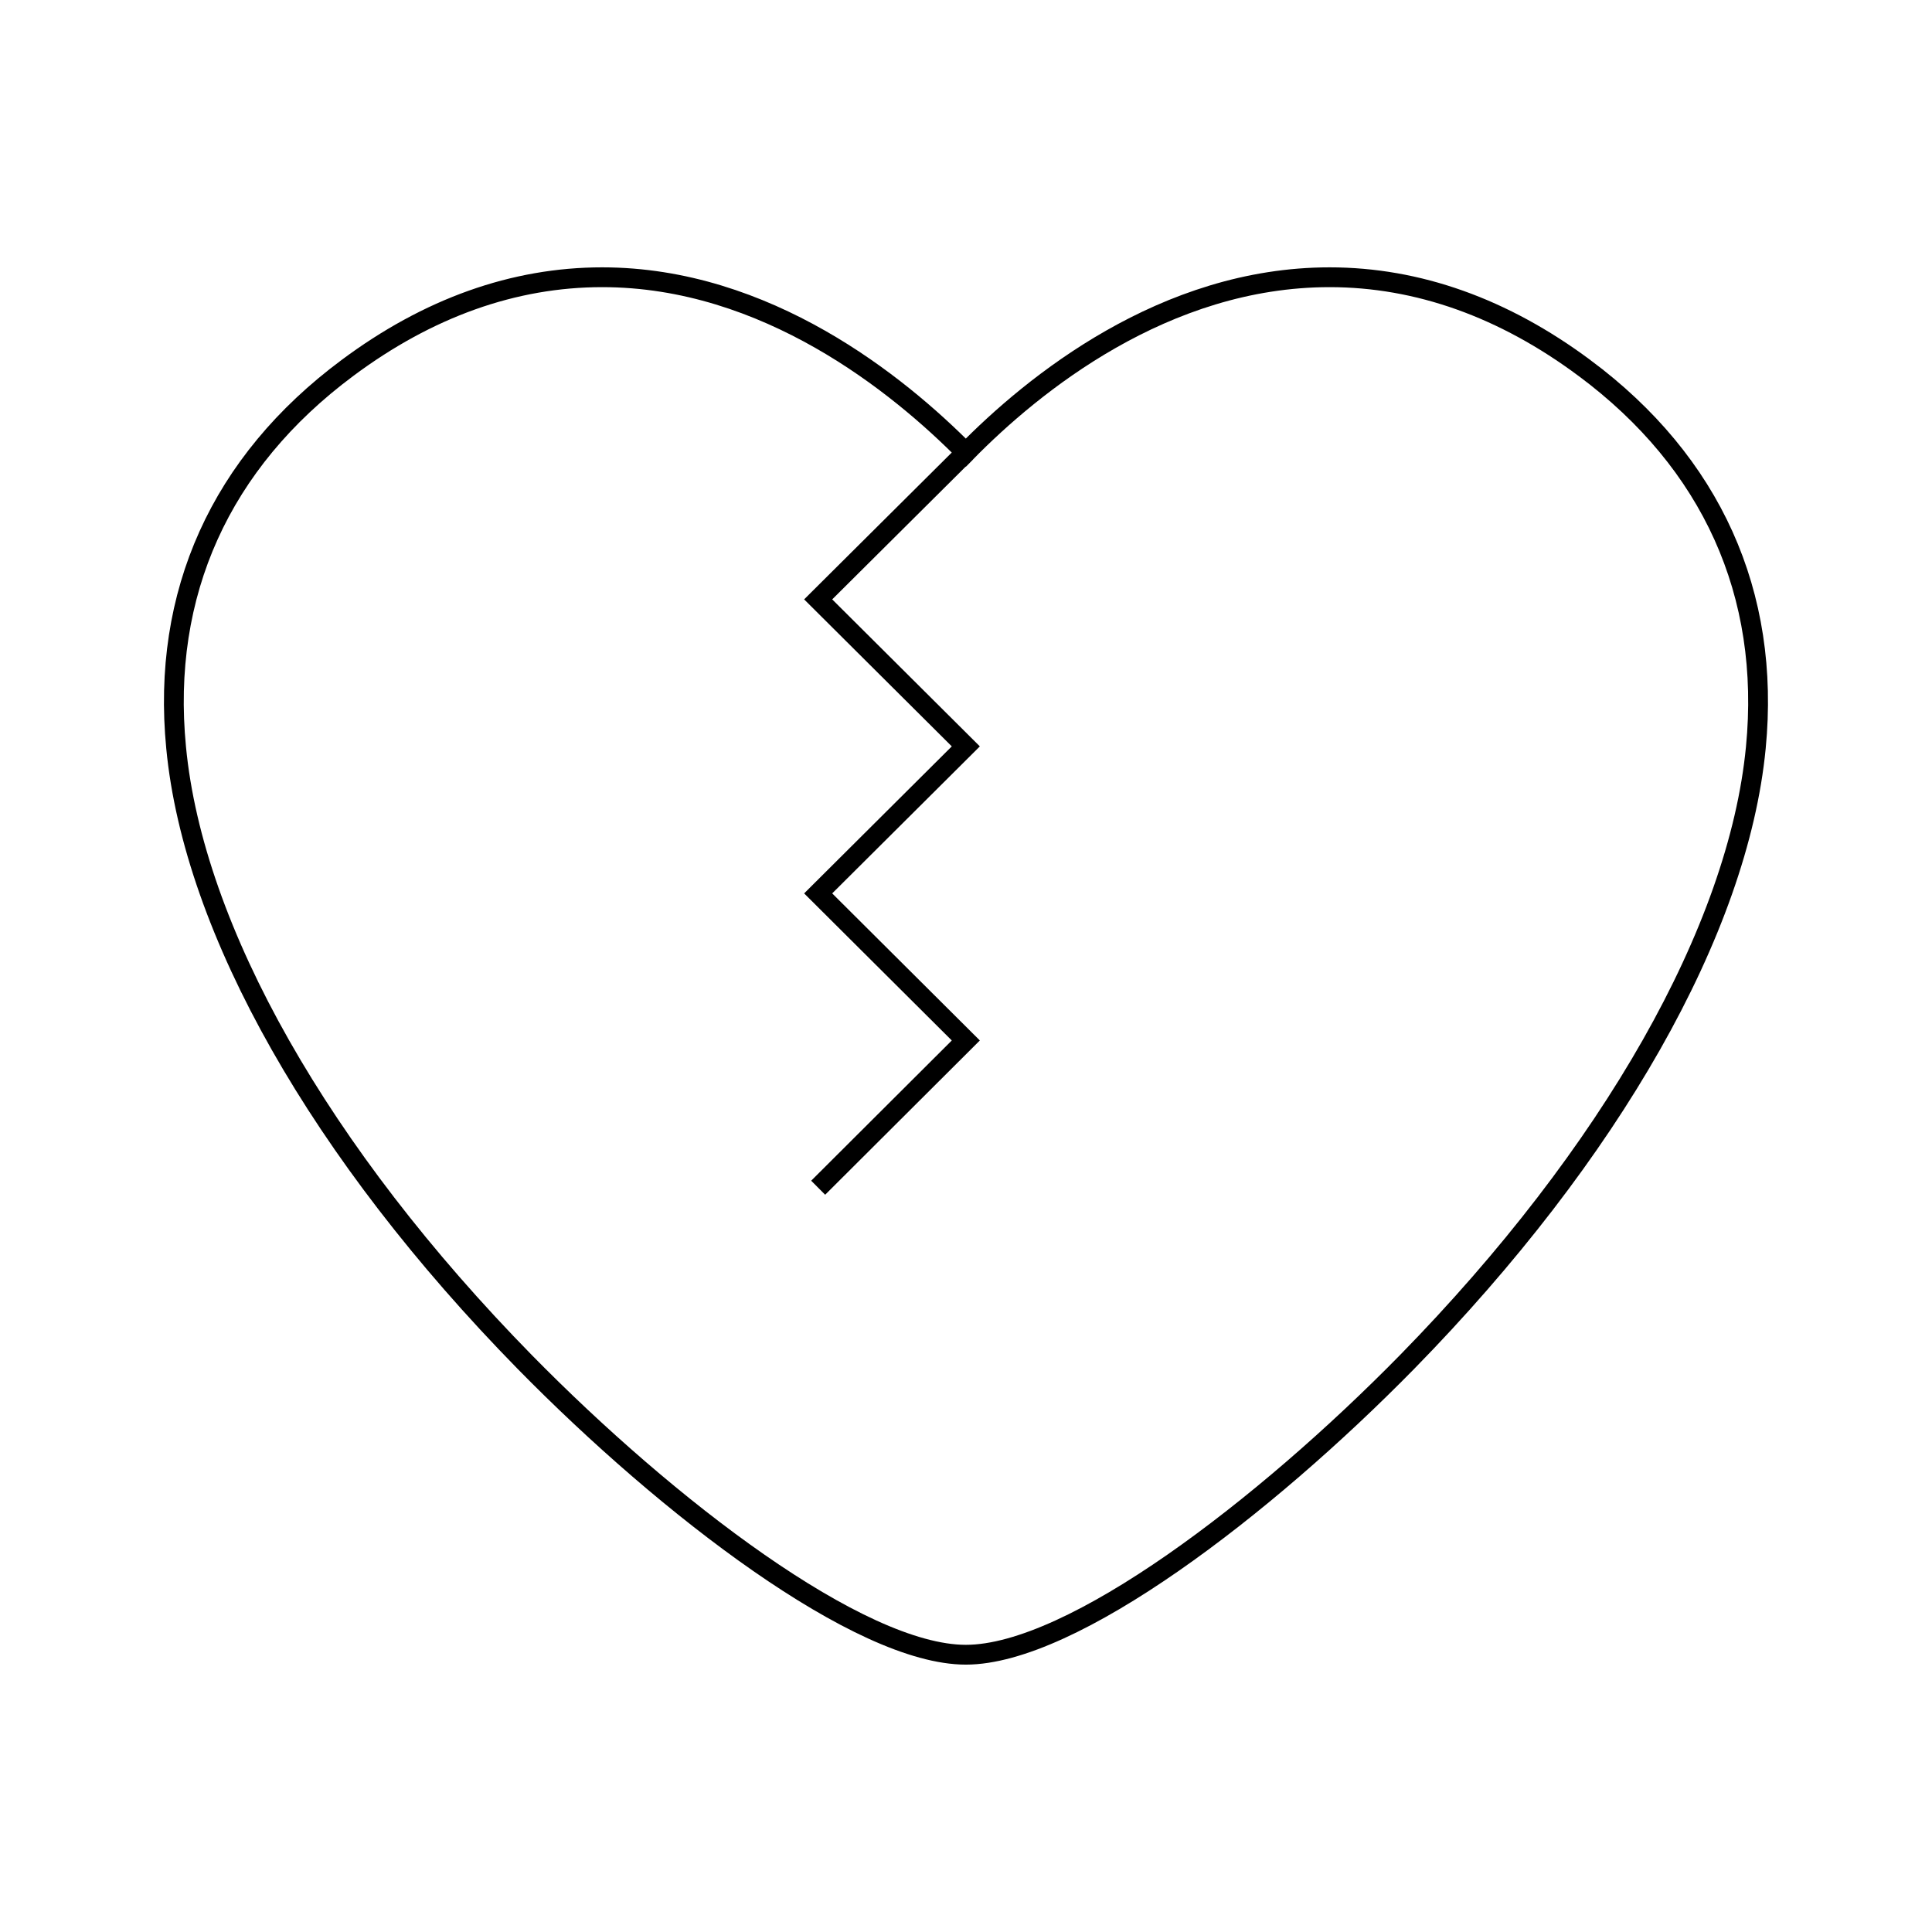 <?xml version="1.0" encoding="UTF-8"?>
<!-- Uploaded to: SVG Repo, www.svgrepo.com, Generator: SVG Repo Mixer Tools -->
<svg width="800px" height="800px" version="1.1" viewBox="144 144 512 512" xmlns="http://www.w3.org/2000/svg">
 <g fill="none" stroke="#000000">
  <path transform="matrix(5.248 0 0 5.248 148.09 148.09)" d="m79.236 17.806c-4.084-3.04-8.42-4.585-12.873-4.585-8.34 0-14.979 5.396-18.37 8.855-3.417-3.454-10.078-8.855-18.363-8.855-4.461 0-8.794 1.545-12.87 4.585-6.4 4.759-9.401 11.382-8.646 19.165 0.878 9.202 7.296 20.51 17.598 31.02 7.222 7.359 16.913 14.789 22.281 14.789 5.375 0 15.069-7.43 22.288-14.789 10.296-10.521 16.715-21.827 17.604-31.012 0.756-7.77-2.228-14.396-8.648-19.173z"/>
  <path transform="matrix(5.248 0 0 5.248 148.09 148.09)" d="m47.992 22.072-7.456 7.416 7.456 7.423-7.456 7.424 7.456 7.427-7.456 7.436"/>
 </g>
</svg>